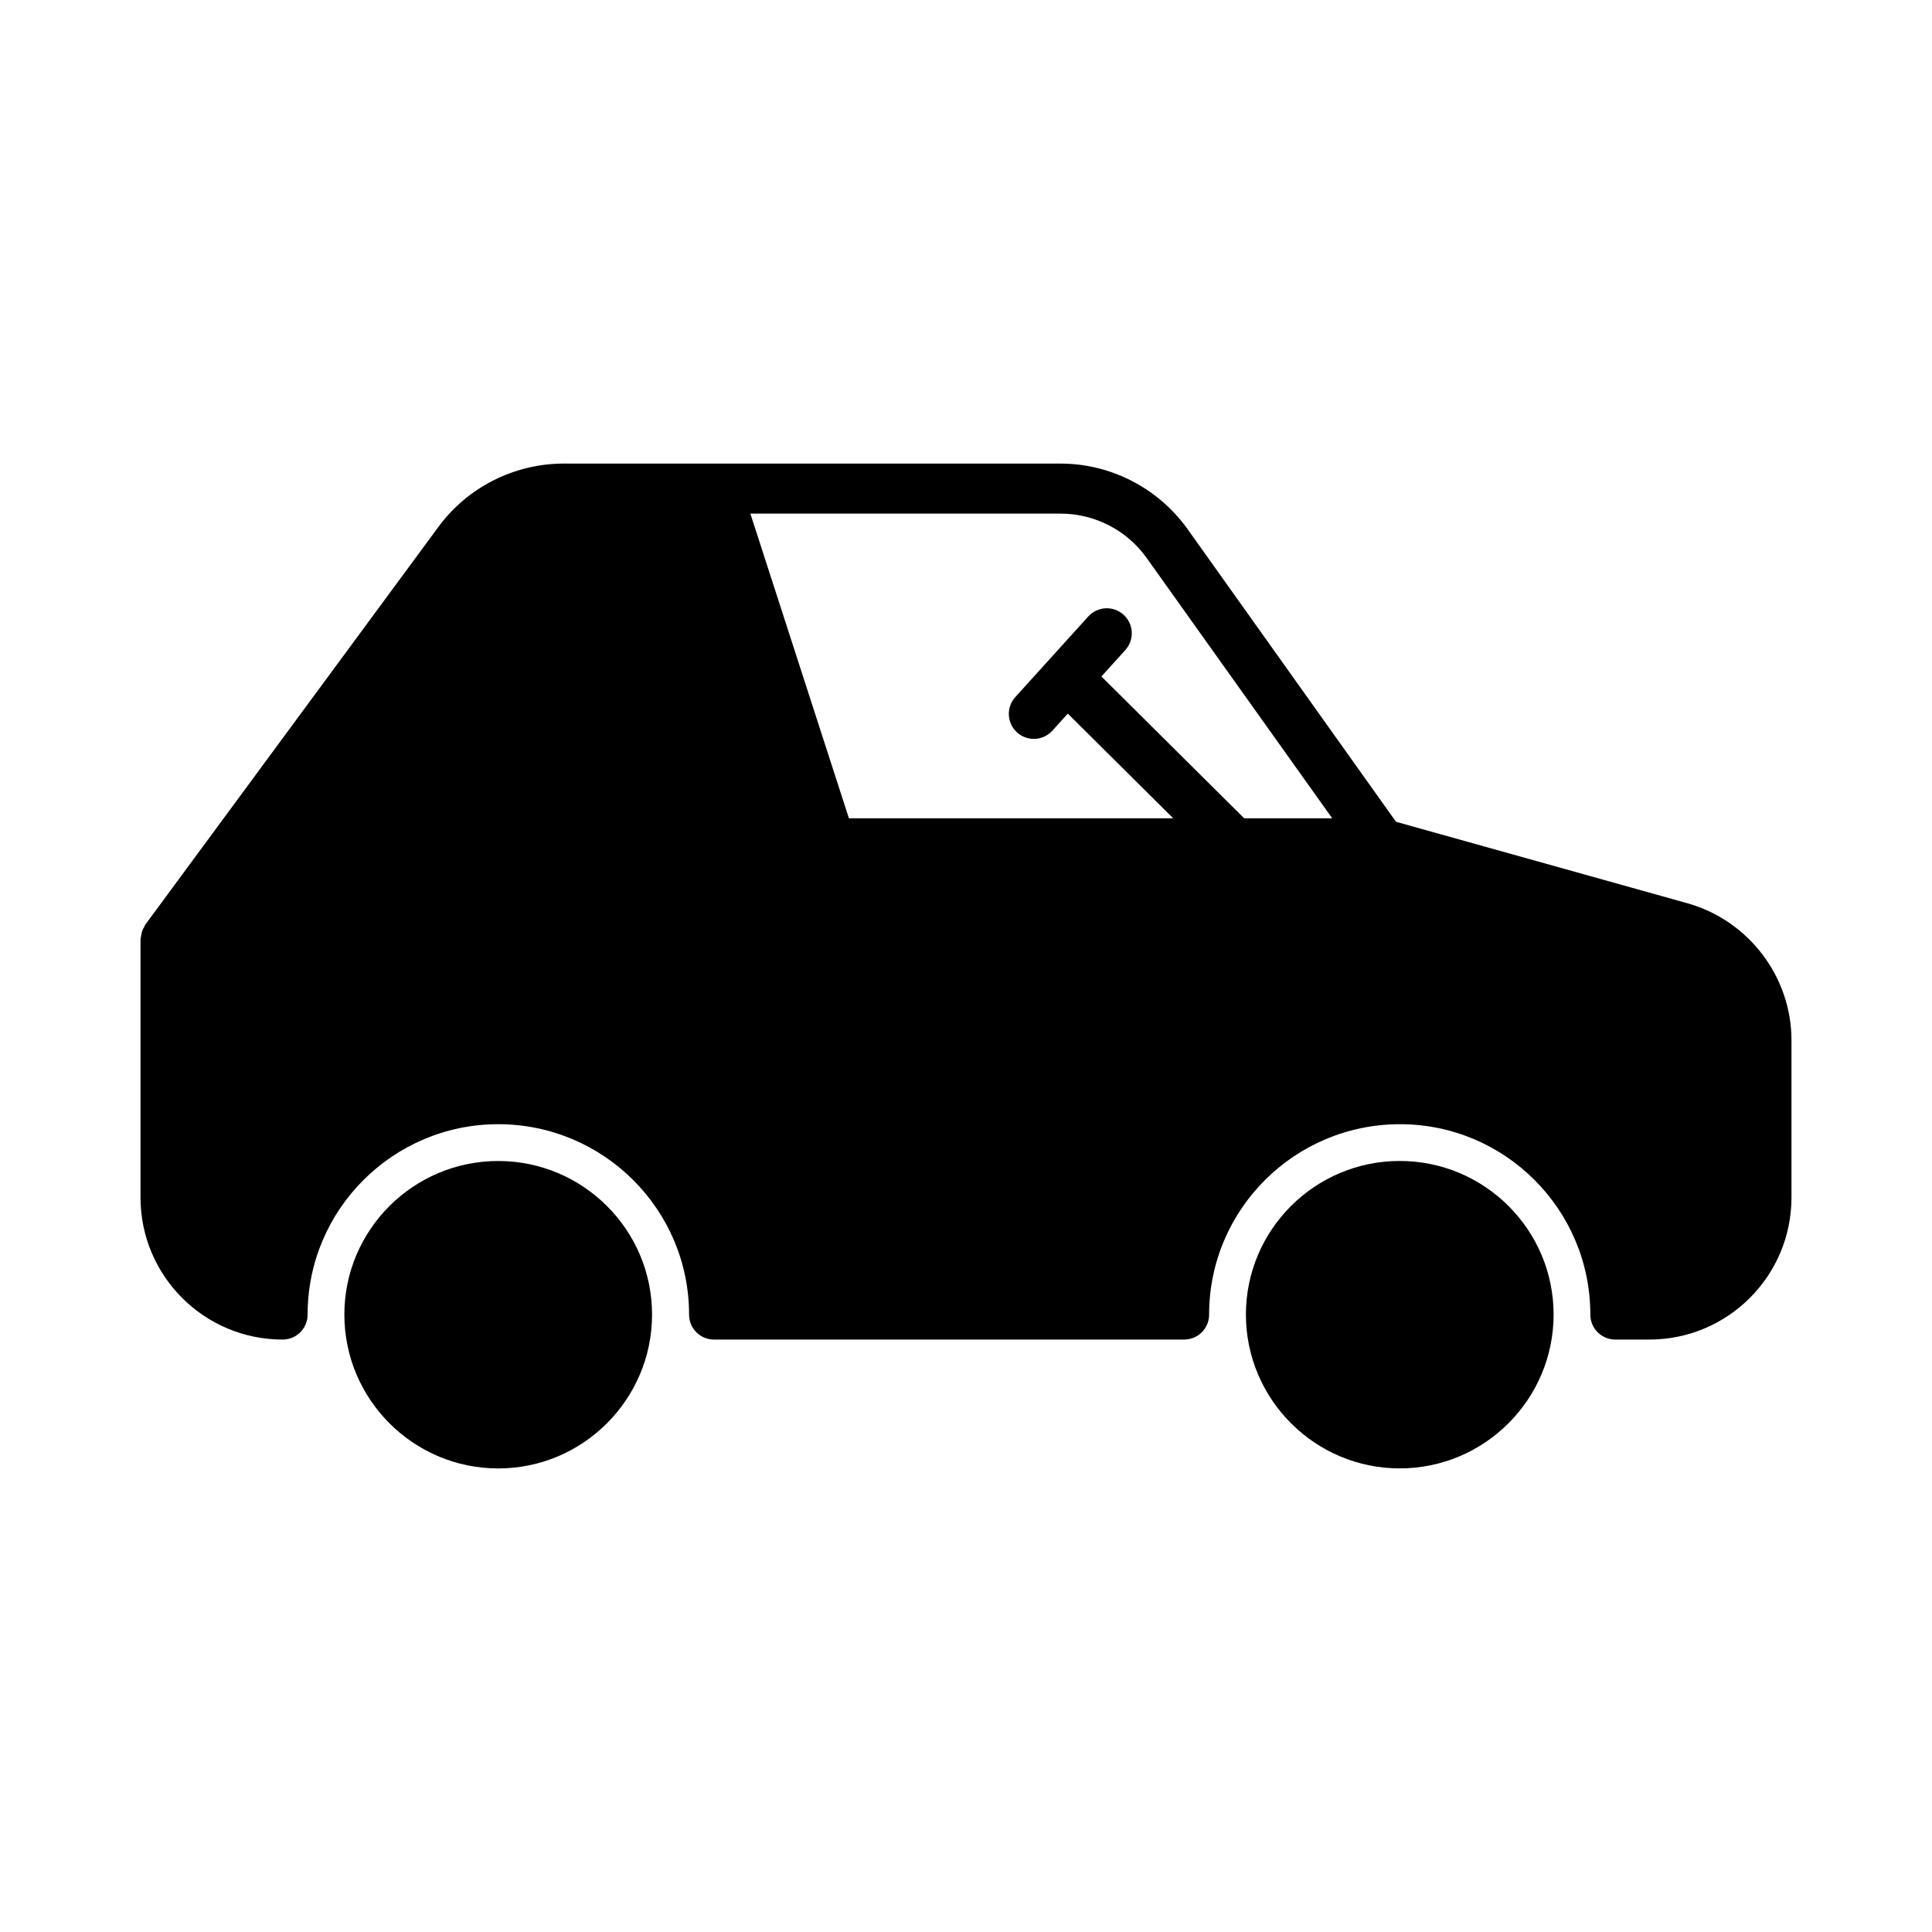 <?xml version="1.0" encoding="UTF-8"?>
<!-- Uploaded to: ICON Repo, www.svgrepo.com, Generator: ICON Repo Mixer Tools -->
<svg fill="#000000" width="800px" height="800px" version="1.1" viewBox="144 144 512 512" xmlns="http://www.w3.org/2000/svg">
 <g>
  <path d="m316.8 492.38c0-22.473-18.297-40.703-40.77-40.703s-40.77 18.23-40.77 40.703 18.297 40.77 40.77 40.77 40.77-18.297 40.77-40.77z"/>
  <path d="m514.95 533.14c22.473 0 40.77-18.297 40.77-40.77s-18.297-40.703-40.77-40.703c-22.473 0-40.77 18.23-40.77 40.703 0.004 22.473 18.297 40.77 40.77 40.77z"/>
  <path d="m591.25 383.39-77.293-21.609-55.285-77.625c-7.758-10.805-20.285-17.301-33.609-17.301l-131.66-0.004c-13.059 0-25.457 6.231-33.211 16.77l-77.625 105.34c-0.199 0.199-0.199 0.465-0.332 0.664-0.266 0.398-0.465 0.797-0.598 1.191v0.066c-0.133 0.398-0.199 0.863-0.266 1.258 0 0.266-0.133 0.465-0.133 0.73v68.477c0 20.816 16.902 37.652 37.652 37.652 3.644 0 6.629-2.918 6.629-6.629 0-27.844 22.672-50.445 50.512-50.445 27.91 0 50.578 22.605 50.578 50.445 0 3.711 2.984 6.629 6.629 6.629h124.56c3.644 0 6.629-2.918 6.629-6.629 0-27.844 22.672-50.445 50.578-50.445 27.844 0 50.449 22.605 50.449 50.445 0 3.711 2.984 6.629 6.629 6.629h9.016c20.758 0.004 37.66-16.836 37.66-37.648v-41.695c0-16.773-11.336-31.691-27.512-36.266zm-117.53-22.535-37.836-37.582 6.336-7c2.457-2.711 2.25-6.902-0.465-9.359-2.715-2.461-6.906-2.25-9.359 0.465l-19.332 21.359c-2.457 2.711-2.25 6.902 0.465 9.359 1.27 1.148 2.859 1.715 4.445 1.715 1.809 0 3.609-0.734 4.918-2.18l4.09-4.519 27.93 27.742h-85.938l-26.117-80.742h82.199c9.016 0 17.566 4.375 22.805 11.734l49.188 69.008z"/>
 </g>
</svg>